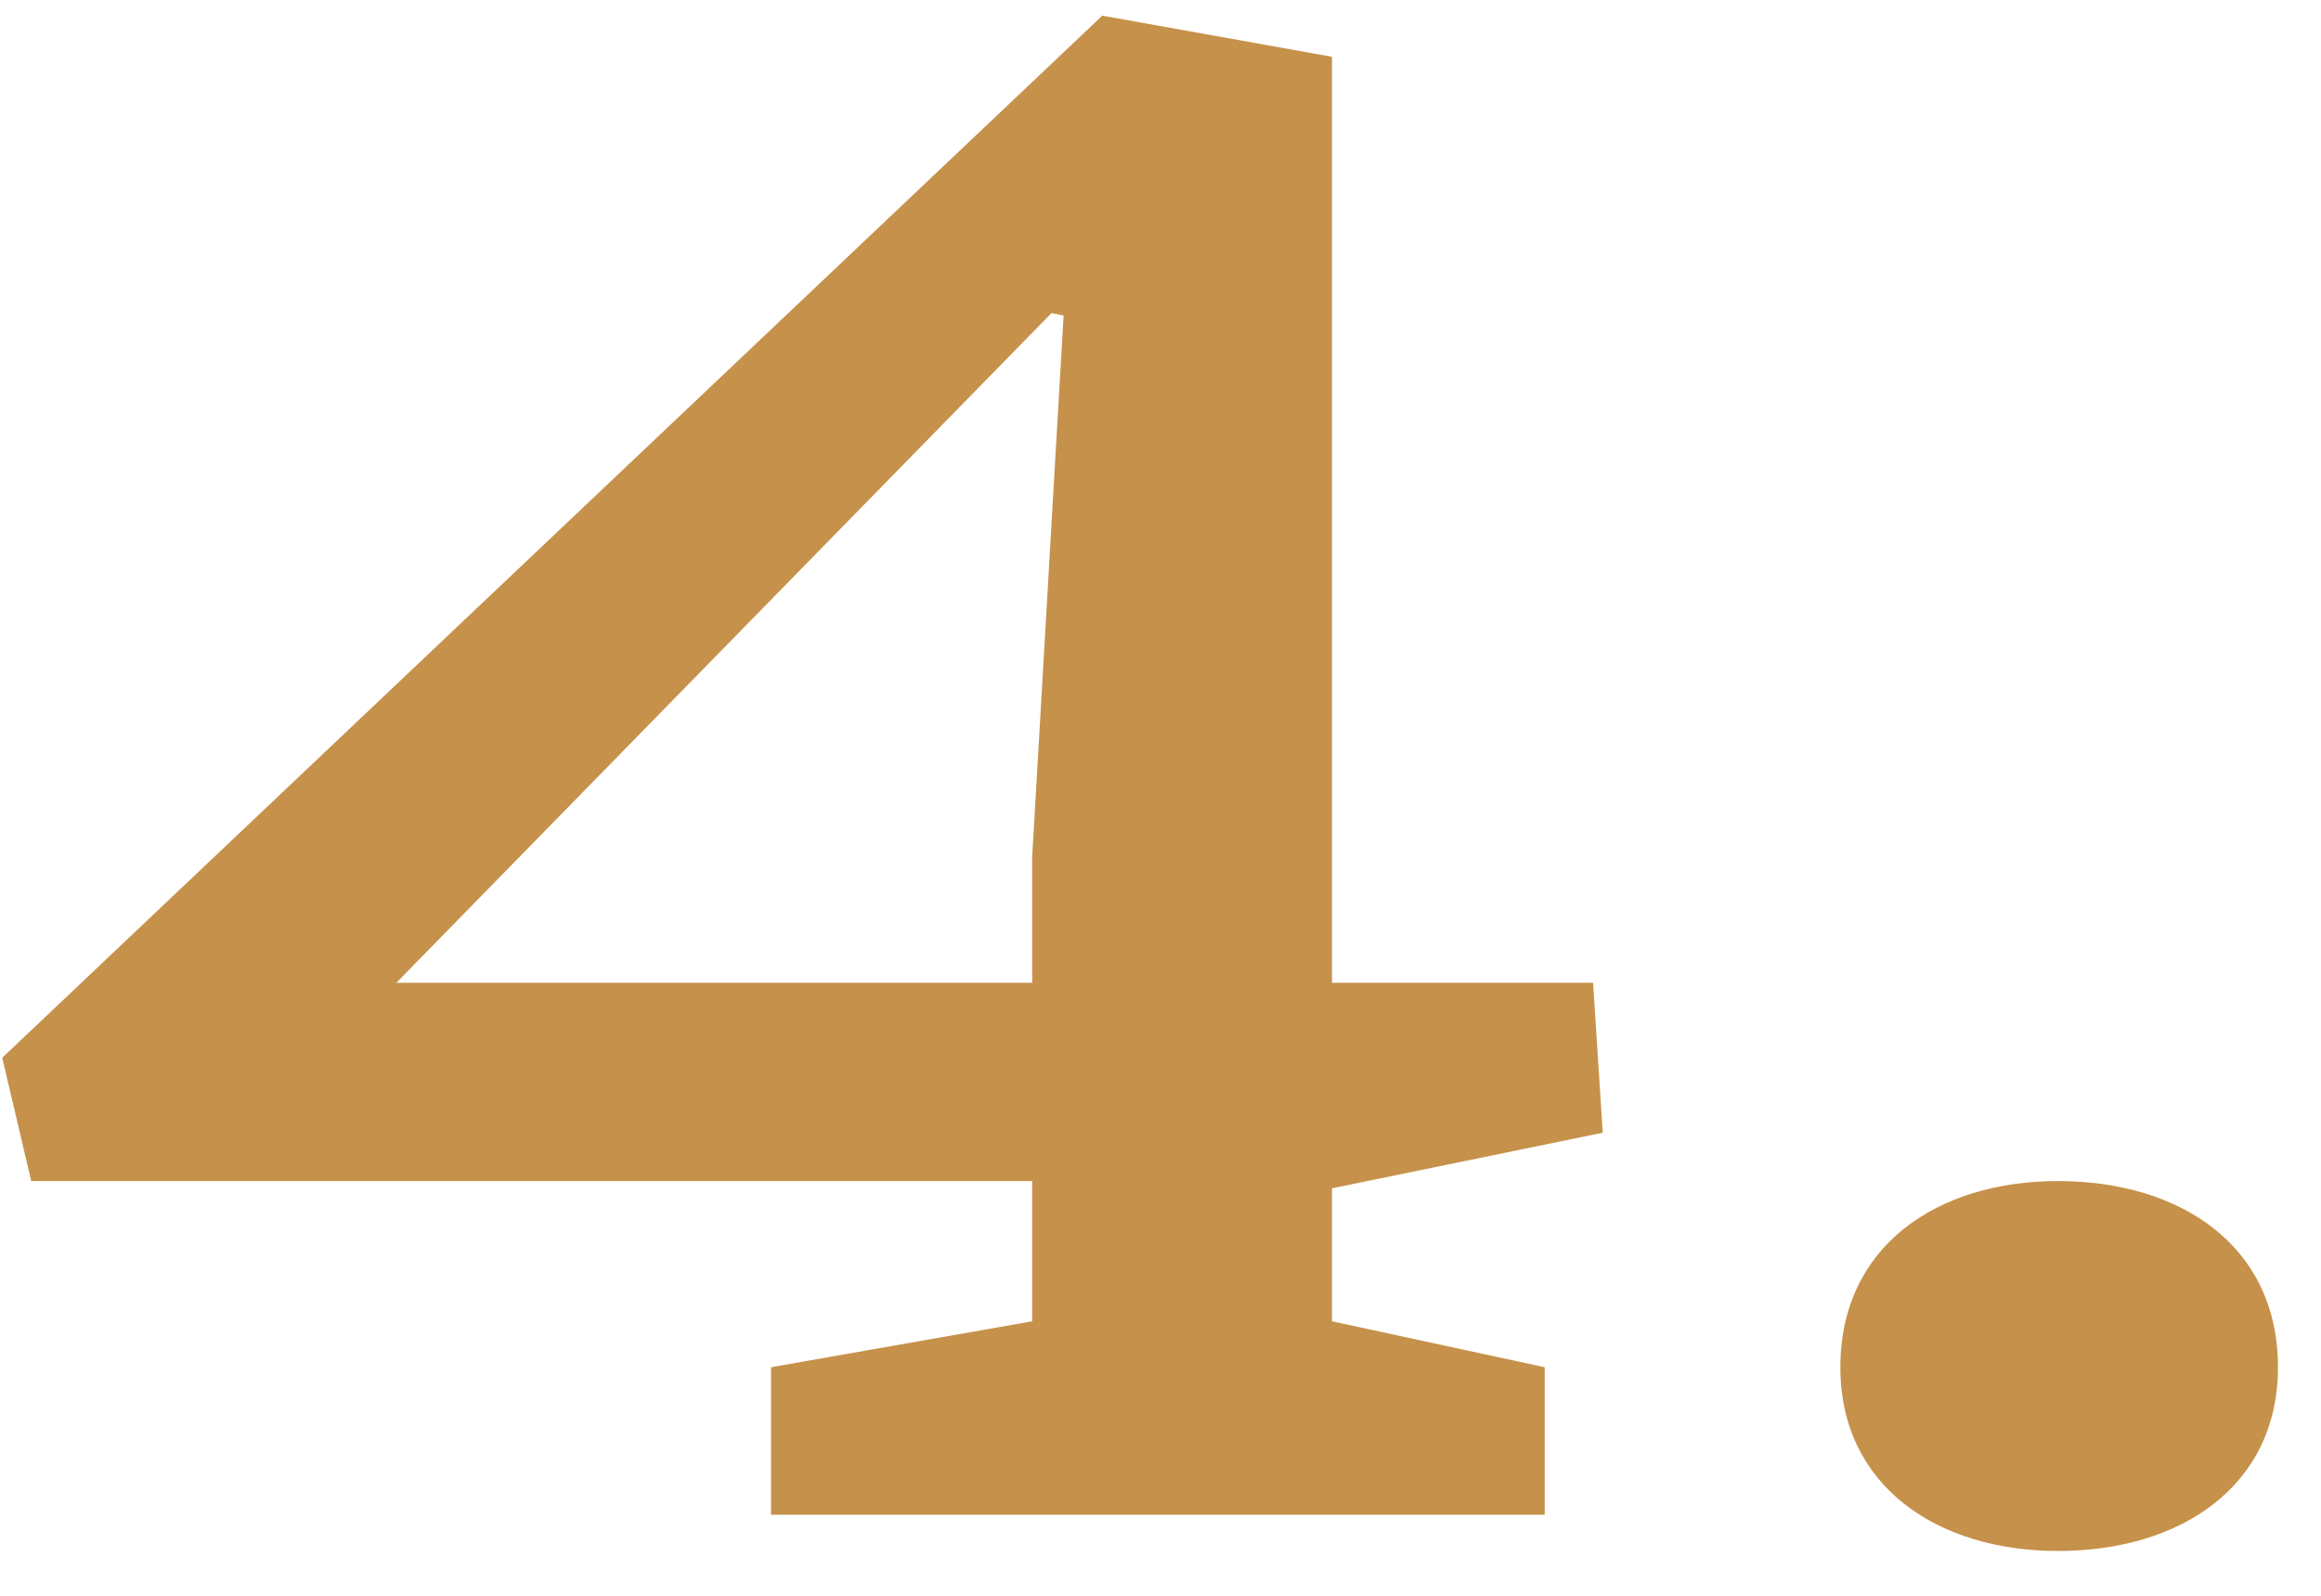 <?xml version="1.0" encoding="UTF-8"?> <svg xmlns="http://www.w3.org/2000/svg" width="48" height="33" viewBox="0 0 48 33" fill="none"><path d="M42.56 24.424C45.11 24.424 47.11 25.774 47.11 28.274C47.11 30.724 45.11 32.074 42.56 32.074C40.06 32.074 38.06 30.724 38.06 28.274C38.06 25.774 40.06 24.424 42.56 24.424Z" fill="#C6914A"></path><path d="M0.046 21.874L22.796 0.324L27.546 1.174V20.324H32.946L33.146 23.424L27.546 24.574V27.324L31.946 28.274V31.324H15.946V28.274L21.346 27.324V24.424H0.646L0.046 21.874ZM8.196 20.324H21.346V17.724L21.996 6.524L21.746 6.474L8.196 20.324Z" fill="#C6914A"></path></svg> 